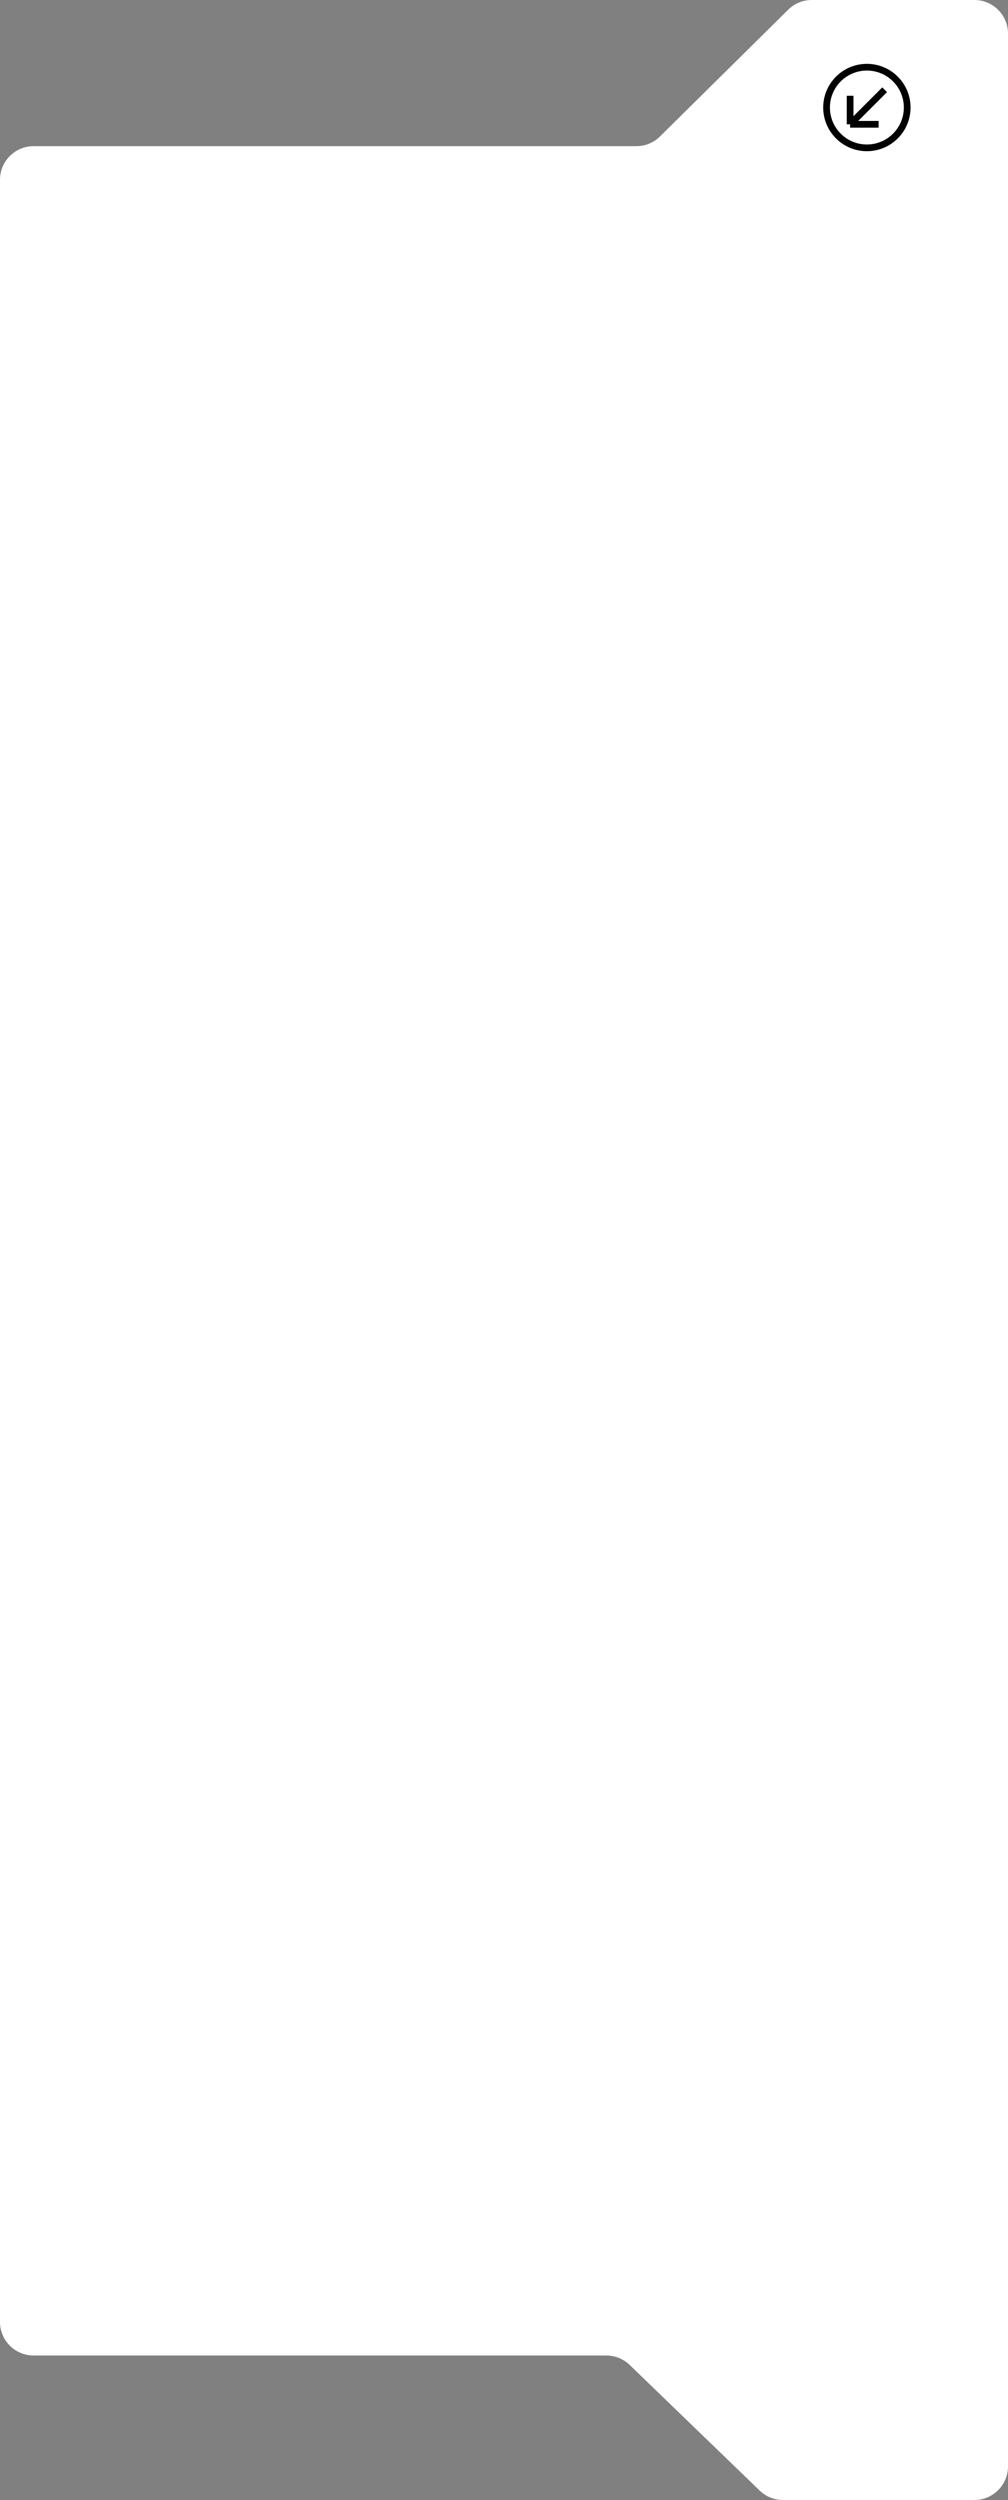 <?xml version="1.0" encoding="UTF-8"?> <svg xmlns="http://www.w3.org/2000/svg" width="300" height="744" viewBox="0 0 300 744" fill="none"><rect x="0" y="0" width="300" height="744" fill="#808080" stroke="none"/> <path d="M170 701H180.458C183.051 701 185.542 702.007 187.407 703.809L226.093 741.191C227.958 742.993 230.449 744 233.042 744H290C295.523 744 300 739.523 300 734V644V246.5V10C300 4.477 295.523 0 290 0H241.609C238.976 0 236.45 1.038 234.578 2.889L196.422 40.611C194.55 42.462 192.024 43.5 189.391 43.5H10C4.477 43.5 0 47.977 0 53.5V110V246.5V691C0 696.523 4.477 701 10 701H66H170Z" fill="white"></path> <circle cx="258" cy="32" r="12" stroke="black" stroke-width="2"></circle> <path d="M253.008 36.991V28.506M253.008 36.991H261.493M253.008 36.991L263.283 26.716" stroke="black" stroke-width="2"></path> </svg> 